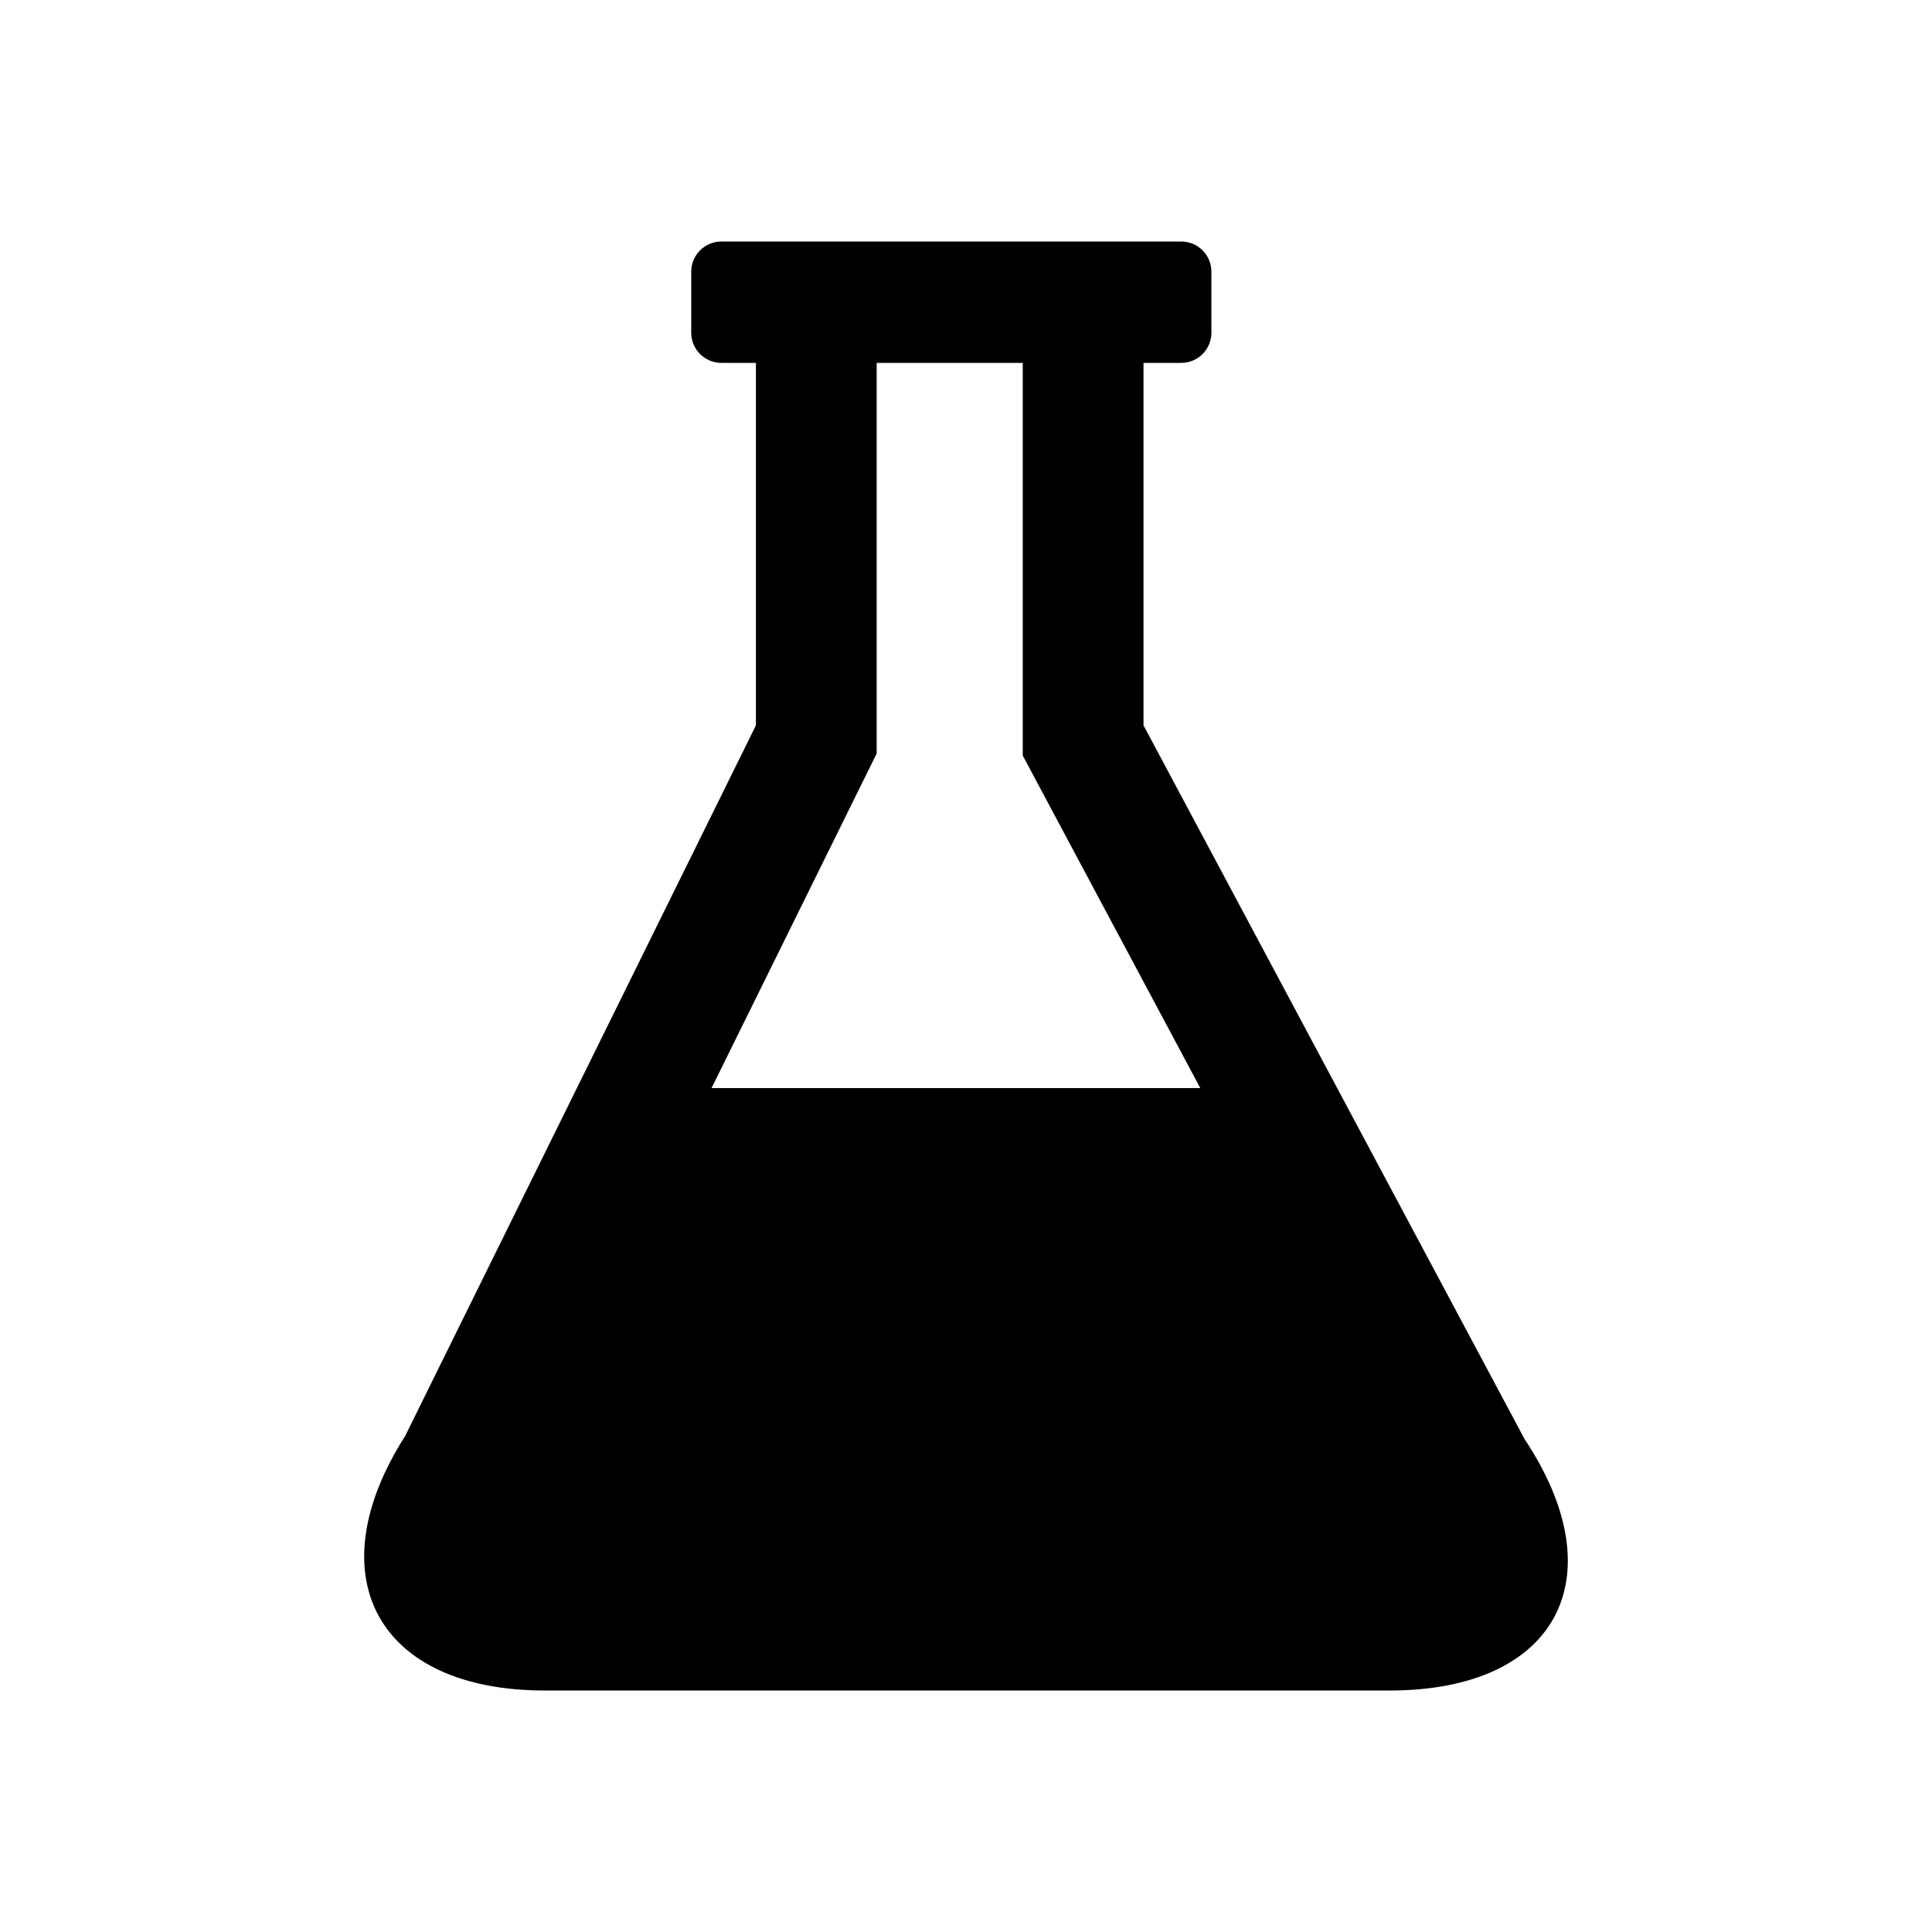 <?xml version="1.0" ?><!DOCTYPE svg  PUBLIC '-//W3C//DTD SVG 1.1//EN'  'http://www.w3.org/Graphics/SVG/1.1/DTD/svg11.dtd'><svg enable-background="new 0 0 64 64" height="64px" id="Layer_1" version="1.1" viewBox="0 0 64 64" width="64px" xml:space="preserve" xmlns="http://www.w3.org/2000/svg" xmlns:xlink="http://www.w3.org/1999/xlink"><path d="M50.504,47.673L37.88,24.027V12.021h1.249c0.553,0,1-0.447,1-1V9c0-0.552-0.447-1-1-1H37.88H25.041h-1.143  c-0.553,0-1,0.448-1,1v2.021c0,0.553,0.447,1,1,1h1.143v12.007L13.421,47.57C10.45,52.226,12.519,56,18.041,56h28  C51.563,56,53.561,52.272,50.504,47.673z M28.628,25.798l0.413-0.837v-0.933V12.021h4.839v12.007v1.001l0.471,0.883l5.41,10.132  h-16.19L28.628,25.798z"/></svg>